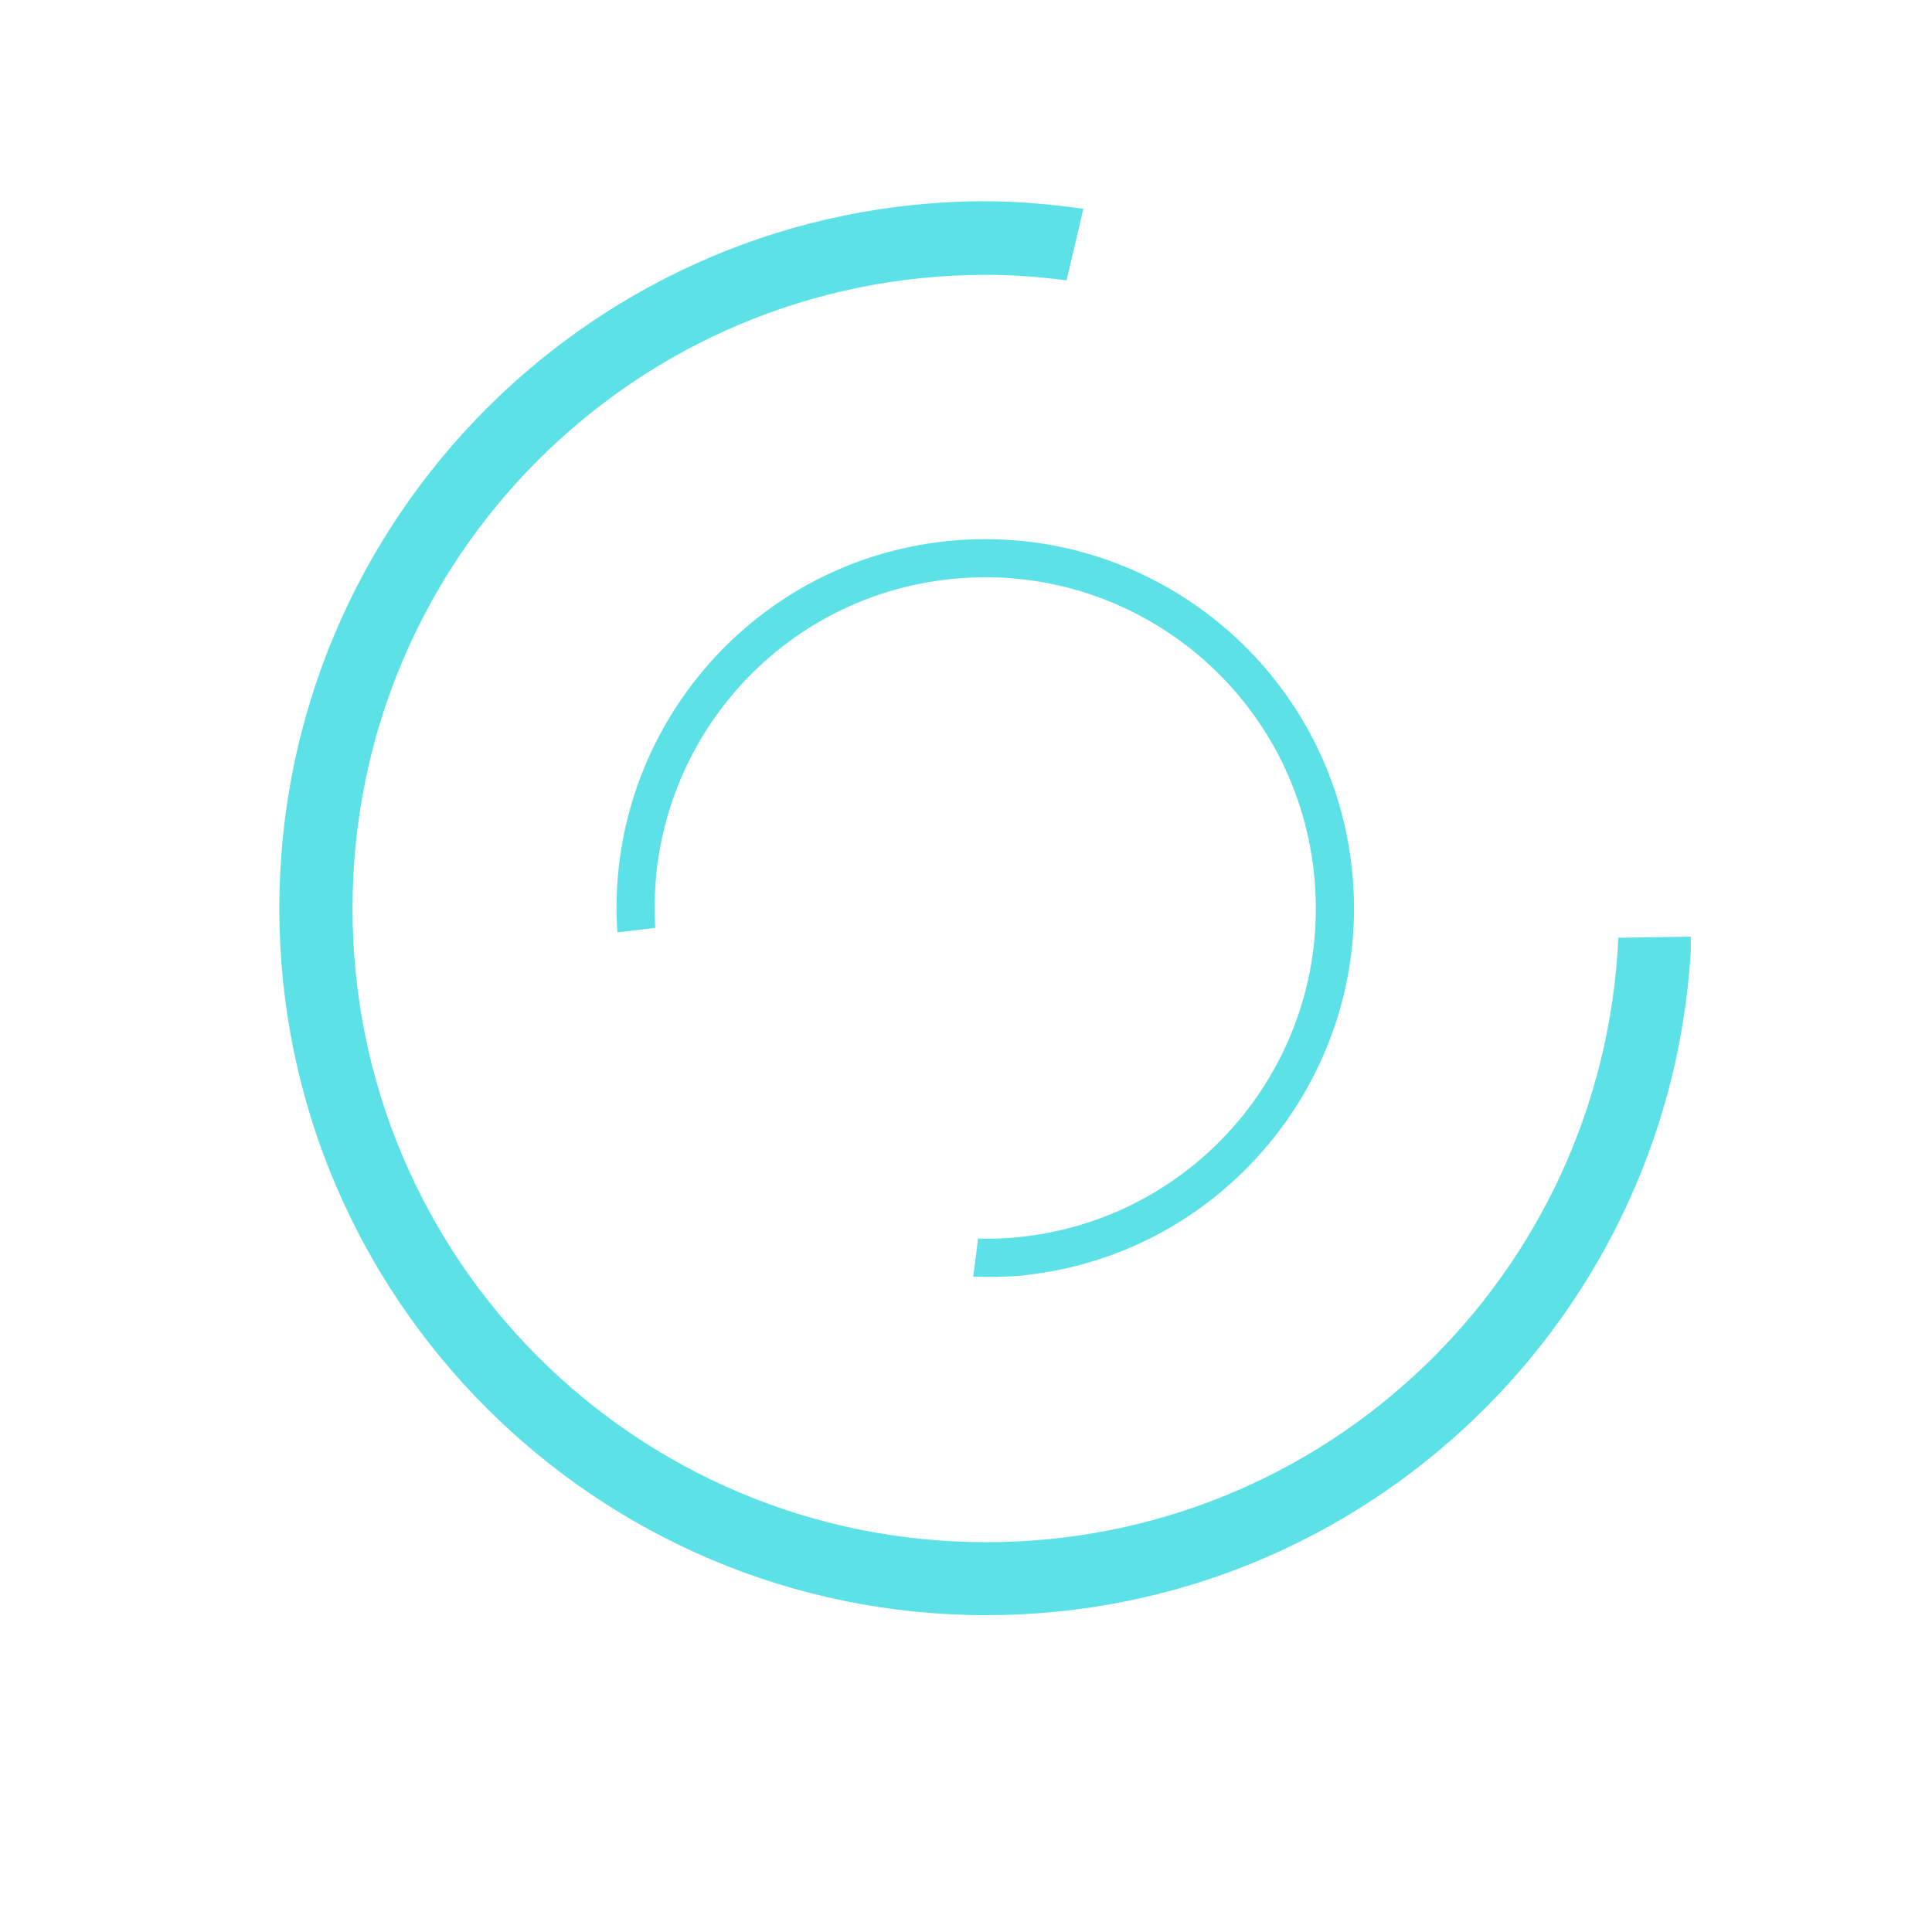 <?xml version="1.0" encoding="UTF-8"?><svg xmlns="http://www.w3.org/2000/svg" xmlns:xlink="http://www.w3.org/1999/xlink" width="810" zoomAndPan="magnify" viewBox="0 0 810 810" height="810" preserveAspectRatio="xMidYMid meet" version="1.0"><defs><clipPath id="clip-0"><path d="M 117.113 84 L 708.863 84 L 708.863 678 L 117.113 678 Z M 117.113 84 " clip-rule="nonzero"/></clipPath></defs><g clip-path="url(#clip-0)"><path fill="rgb(36.079%, 88.239%, 90.199%)" d="M 413.469 84.359 C 249.965 84.359 117.113 217.363 117.113 380.836 C 117.113 544.34 249.965 677.164 413.469 677.164 C 572.973 677.164 702.922 550.695 709.184 392.695 L 678.508 393.152 C 672.062 534.297 556.242 646.574 413.469 646.574 C 266.547 646.574 147.793 527.789 147.793 380.898 C 147.793 233.973 266.547 115.219 413.469 115.219 C 424.934 115.219 436.098 116.098 447.172 117.551 L 454.191 87.535 C 440.848 85.691 427.324 84.391 413.469 84.391 Z M 412.41 226.047 C 407.176 226.047 401.91 226.352 396.613 226.926 C 313.805 235.73 253.355 308.586 258.832 390.91 L 274.715 389.008 C 270.27 315.395 324.184 250.707 398.309 242.809 C 474.555 234.699 542.781 289.797 550.887 366.043 C 558.996 442.316 503.93 510.516 427.656 518.621 C 421.727 519.289 415.859 519.41 410.047 519.289 L 408.051 535.262 C 415.102 535.477 422.18 535.383 429.383 534.719 L 429.383 534.656 C 514.25 525.613 575.848 449.215 566.801 364.348 C 558.332 284.773 490.77 225.652 412.41 226.047 Z M 412.41 226.047 " fill-opacity="1" fill-rule="nonzero"/></g></svg>